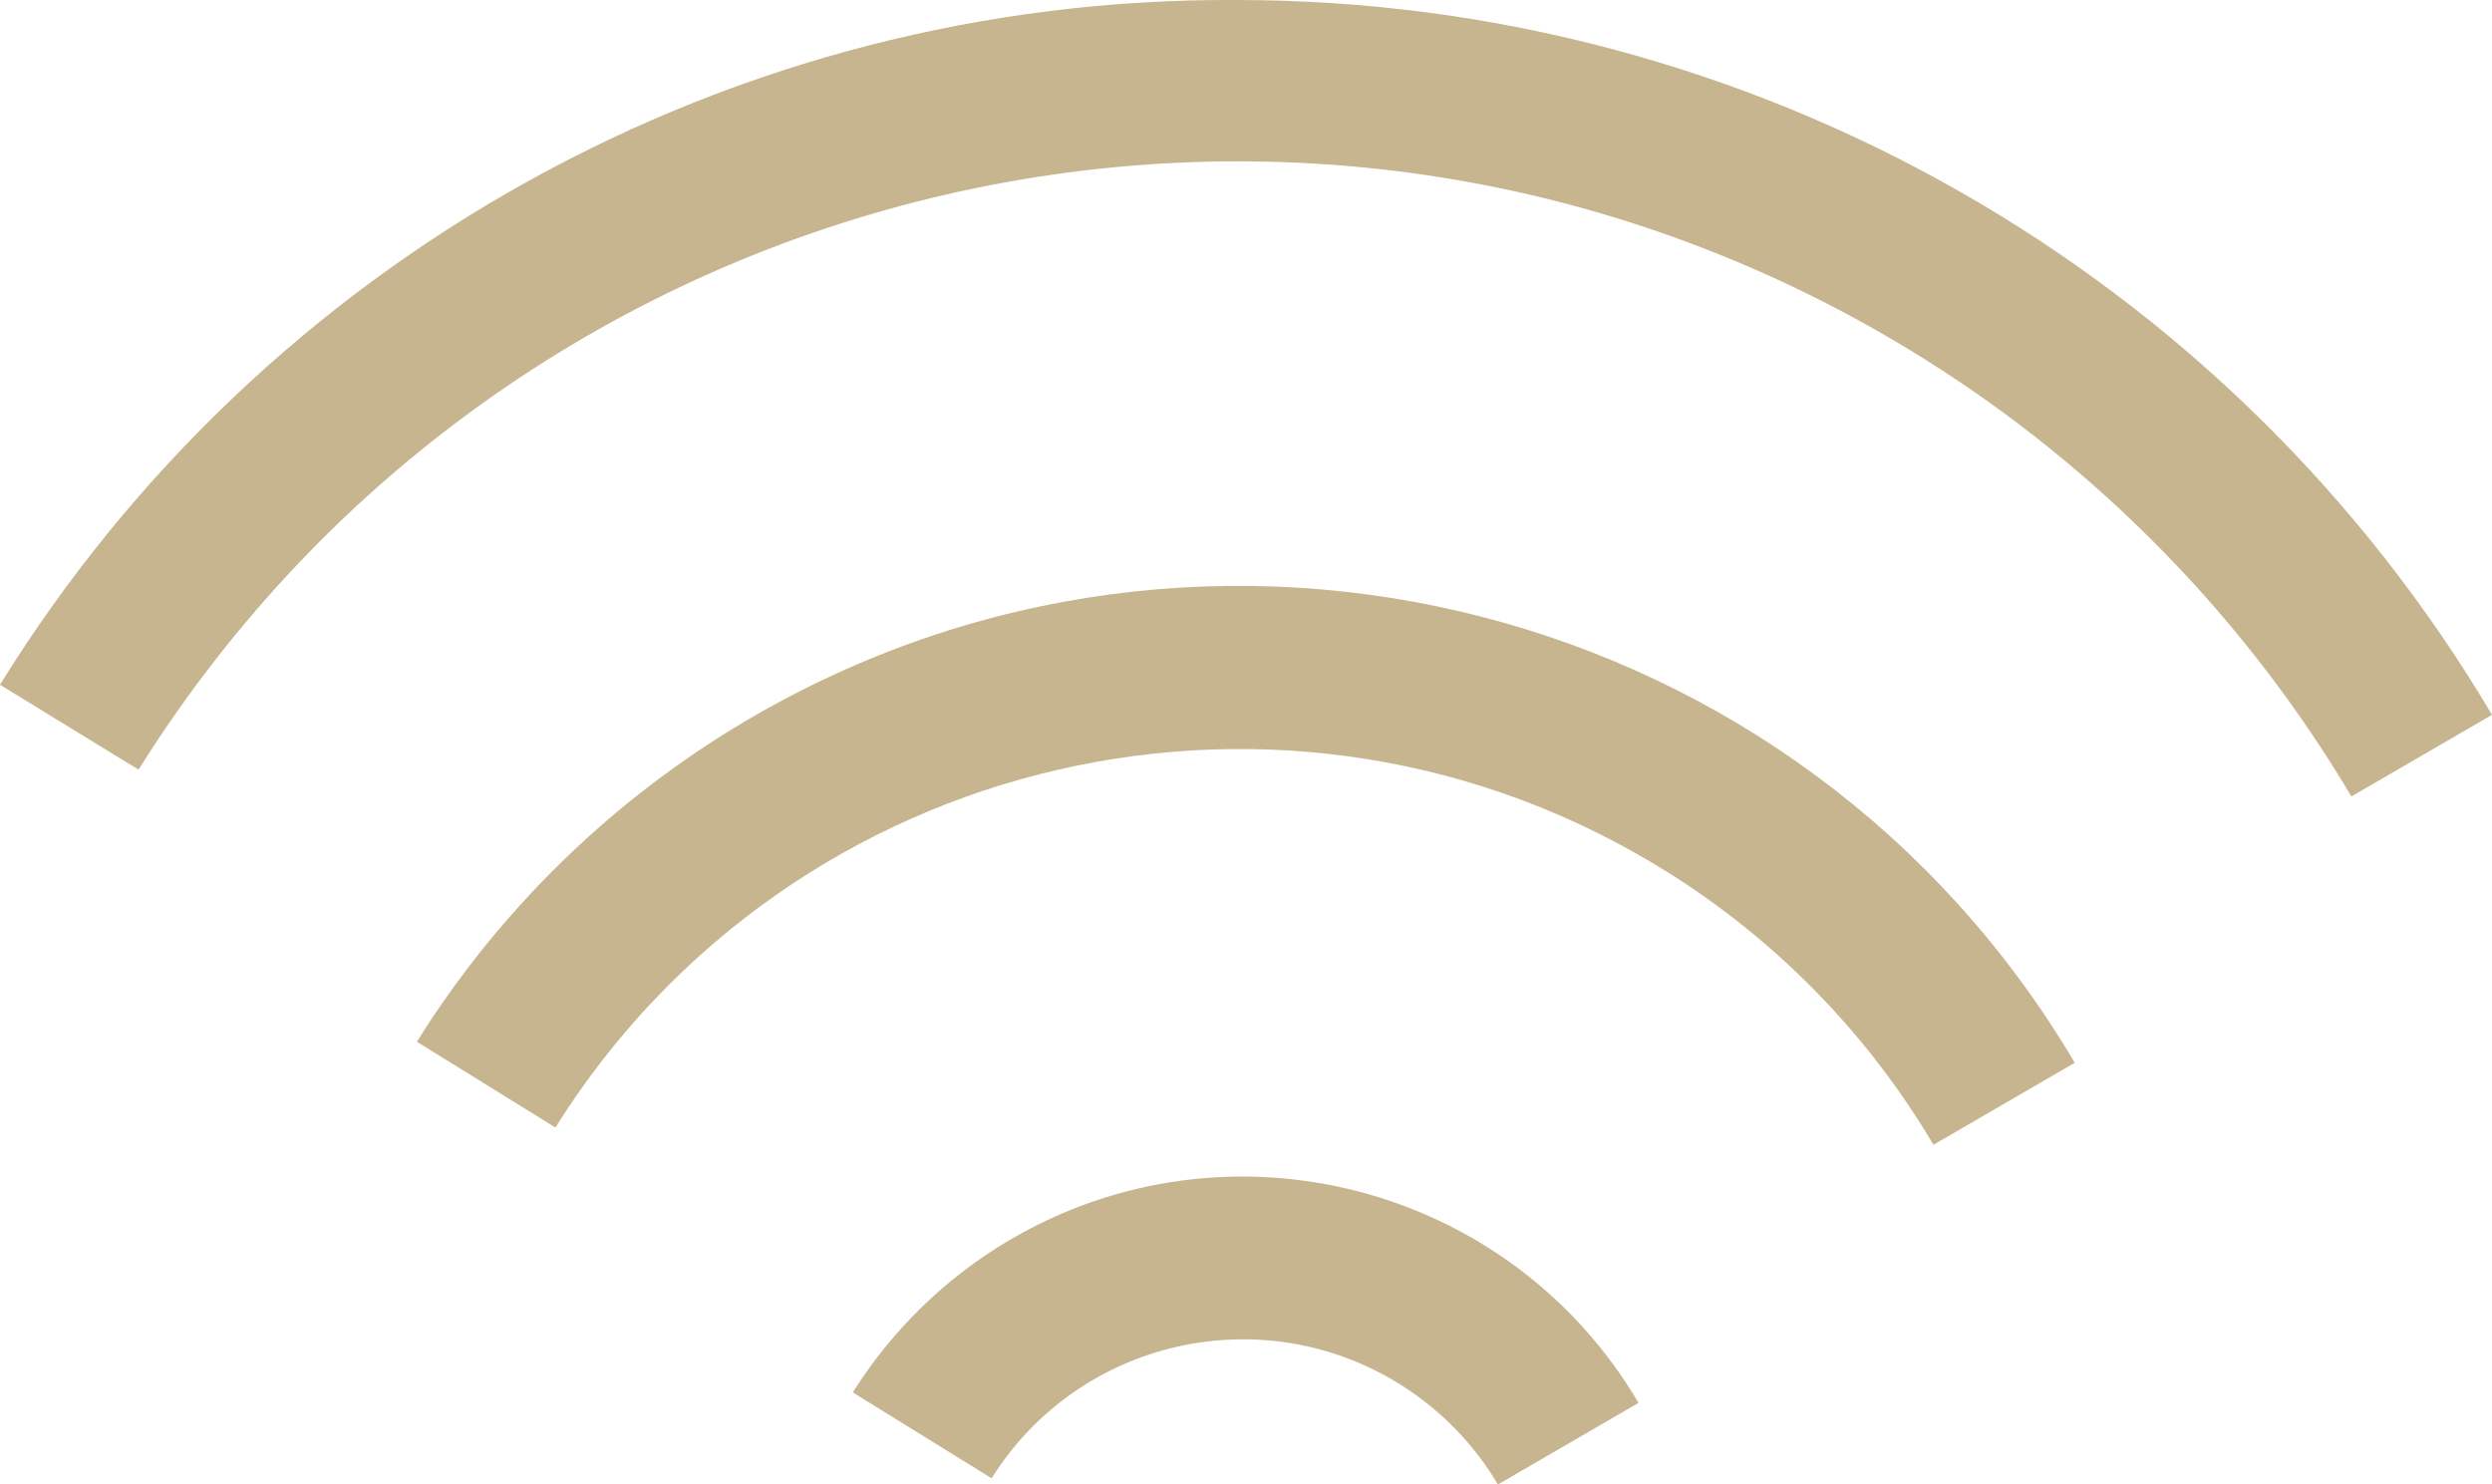 <?xml version="1.0" encoding="UTF-8"?>
<svg xmlns="http://www.w3.org/2000/svg" id="Calque_2" viewBox="0 0 60.44 36.01">
  <defs>
    <style>.cls-1{fill:#c6b58e;stroke-width:0px;}</style>
  </defs>
  <g id="PAGE">
    <path class="cls-1" d="M29.99,0C17.78-.07,6.42,6.23,0,16.61l3.36,2.06C12.57,3.96,31.95-.5,46.66,8.7c4.25,2.66,7.81,6.31,10.37,10.62l3.41-1.98C54.07,6.59,42.5,0,29.99,0Z"></path>
    <path class="cls-1" d="M46.91,27.76l3.41-1.98c-6.61-11.19-21.03-14.9-32.22-8.3-3.25,1.92-5.99,4.59-7.99,7.79l3.36,2.08c5.74-9.16,17.82-11.93,26.98-6.19,2.65,1.66,4.86,3.93,6.45,6.62v-.02Z"></path>
    <path class="cls-1" d="M20.69,33.78l3.36,2.08c2.11-3.37,6.56-4.38,9.92-2.27.97.61,1.78,1.44,2.36,2.42l3.41-1.98c-3.13-5.31-9.97-7.07-15.27-3.94-1.54.91-2.84,2.18-3.79,3.69h0Z"></path>
  </g>
</svg>
